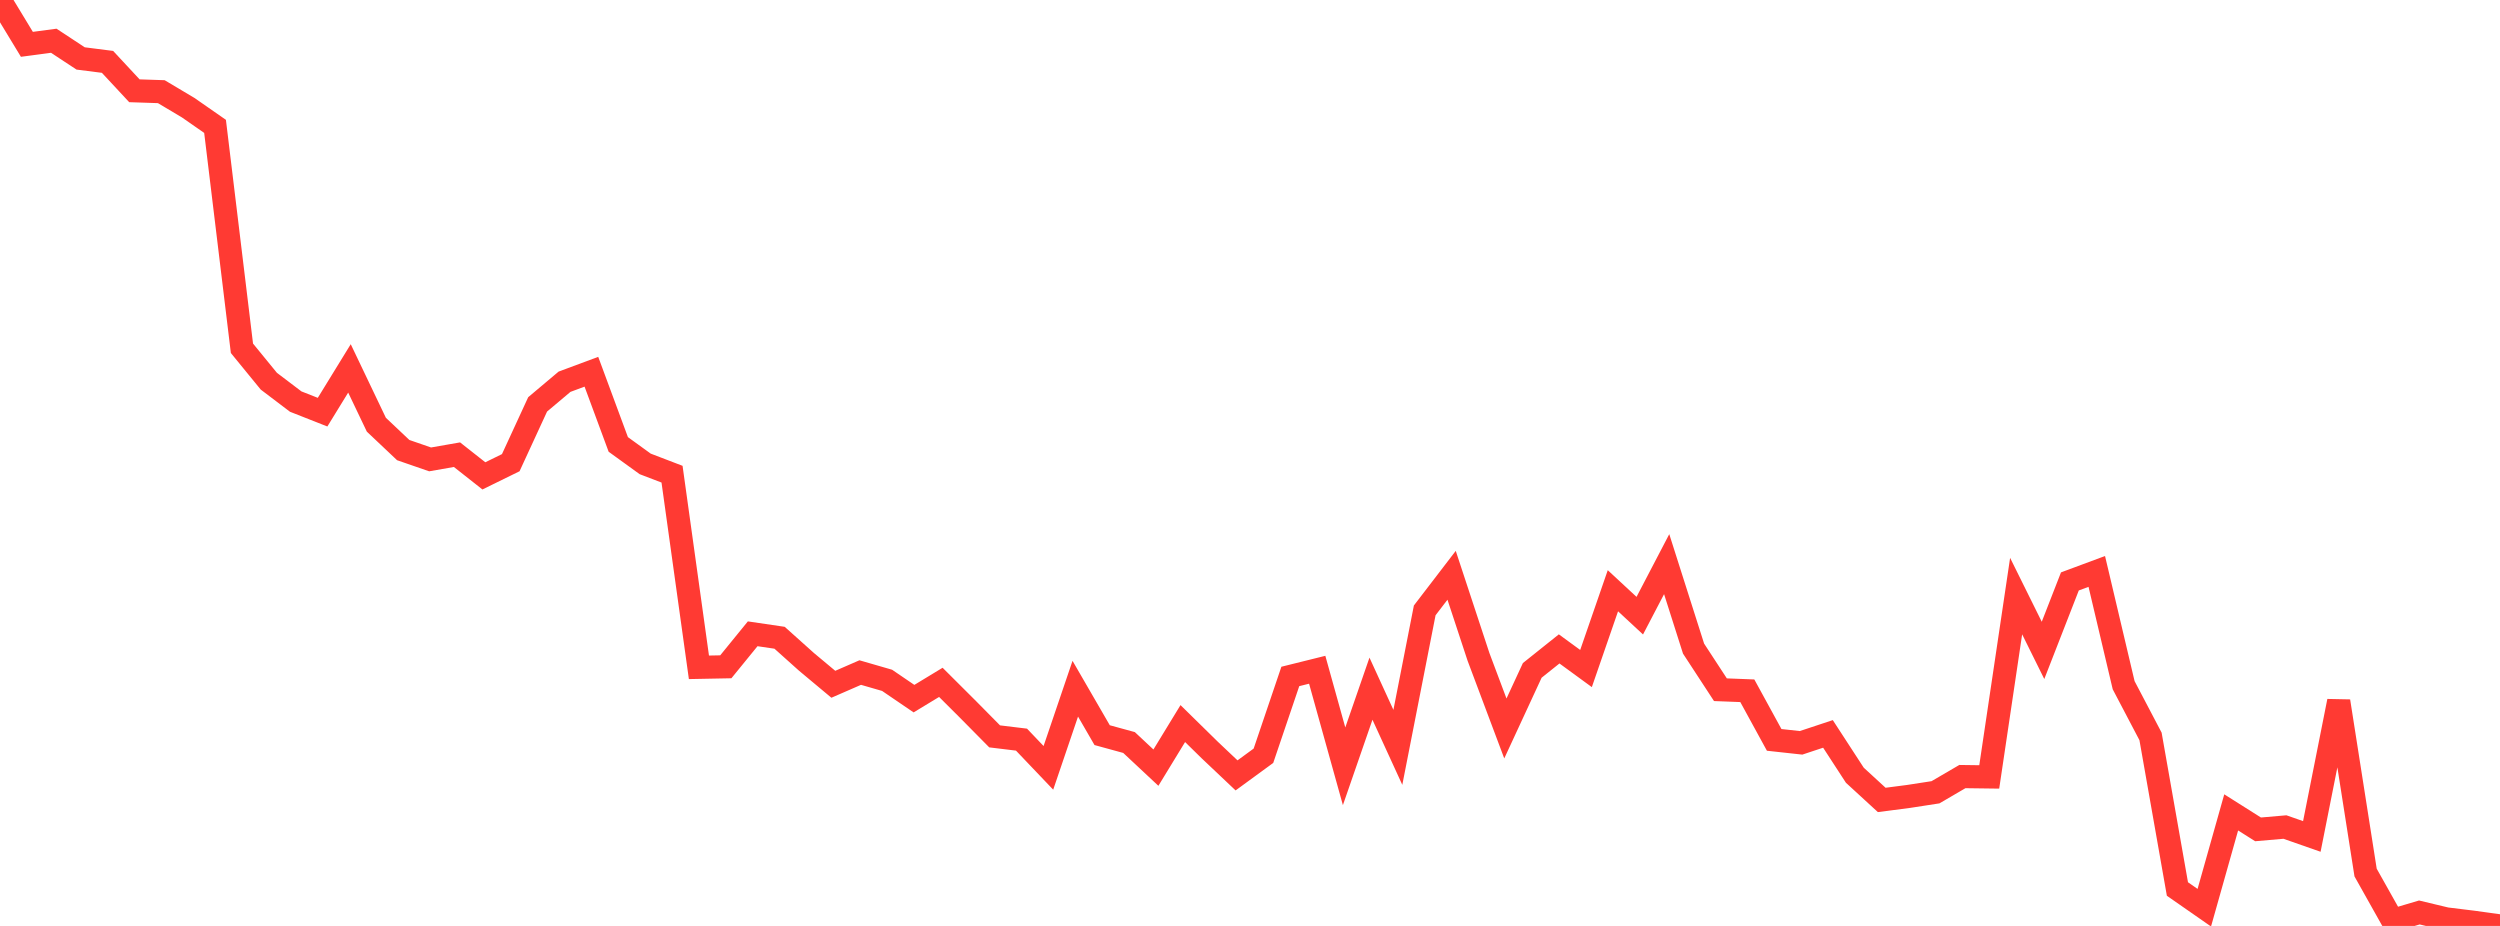 <?xml version="1.0" standalone="no"?>
<!DOCTYPE svg PUBLIC "-//W3C//DTD SVG 1.1//EN" "http://www.w3.org/Graphics/SVG/1.1/DTD/svg11.dtd">

<svg width="135" height="50" viewBox="0 0 135 50" preserveAspectRatio="none" 
  xmlns="http://www.w3.org/2000/svg"
  xmlns:xlink="http://www.w3.org/1999/xlink">


<polyline points="0.0, 0.0 1.452, 2.394 2.903, 2.2 4.355, 3.156 5.806, 3.341 7.258, 4.902 8.71, 4.95 10.161, 5.814 11.613, 6.824 13.065, 18.808 14.516, 20.584 15.968, 21.685 17.419, 22.257 18.871, 19.893 20.323, 22.934 21.774, 24.305 23.226, 24.807 24.677, 24.553 26.129, 25.697 27.581, 24.985 29.032, 21.837 30.484, 20.614 31.935, 20.074 33.387, 23.999 34.839, 25.05 36.29, 25.606 37.742, 36.035 39.194, 36.007 40.645, 34.225 42.097, 34.439 43.548, 35.739 45.0, 36.951 46.452, 36.318 47.903, 36.738 49.355, 37.727 50.806, 36.847 52.258, 38.295 53.71, 39.764 55.161, 39.94 56.613, 41.464 58.065, 37.19 59.516, 39.698 60.968, 40.096 62.419, 41.453 63.871, 39.073 65.323, 40.498 66.774, 41.871 68.226, 40.81 69.677, 36.528 71.129, 36.167 72.581, 41.38 74.032, 37.189 75.484, 40.357 76.935, 32.96 78.387, 31.066 79.839, 35.472 81.29, 39.337 82.742, 36.201 84.194, 35.041 85.645, 36.101 87.097, 31.9 88.548, 33.246 90.0, 30.464 91.452, 35.025 92.903, 37.245 94.355, 37.301 95.806, 39.954 97.258, 40.113 98.71, 39.631 100.161, 41.862 101.613, 43.196 103.065, 43.007 104.516, 42.783 105.968, 41.935 107.419, 41.954 108.871, 32.189 110.323, 35.121 111.774, 31.397 113.226, 30.857 114.677, 37.001 116.129, 39.767 117.581, 48.006 119.032, 49.016 120.484, 43.869 121.935, 44.786 123.387, 44.66 124.839, 45.168 126.29, 37.864 127.742, 47.118 129.194, 49.704 130.645, 49.273 132.097, 49.621 133.548, 49.799 135.0, 50.0" fill="none" stroke="#ff3a33" stroke-width="1.25"/>

</svg>